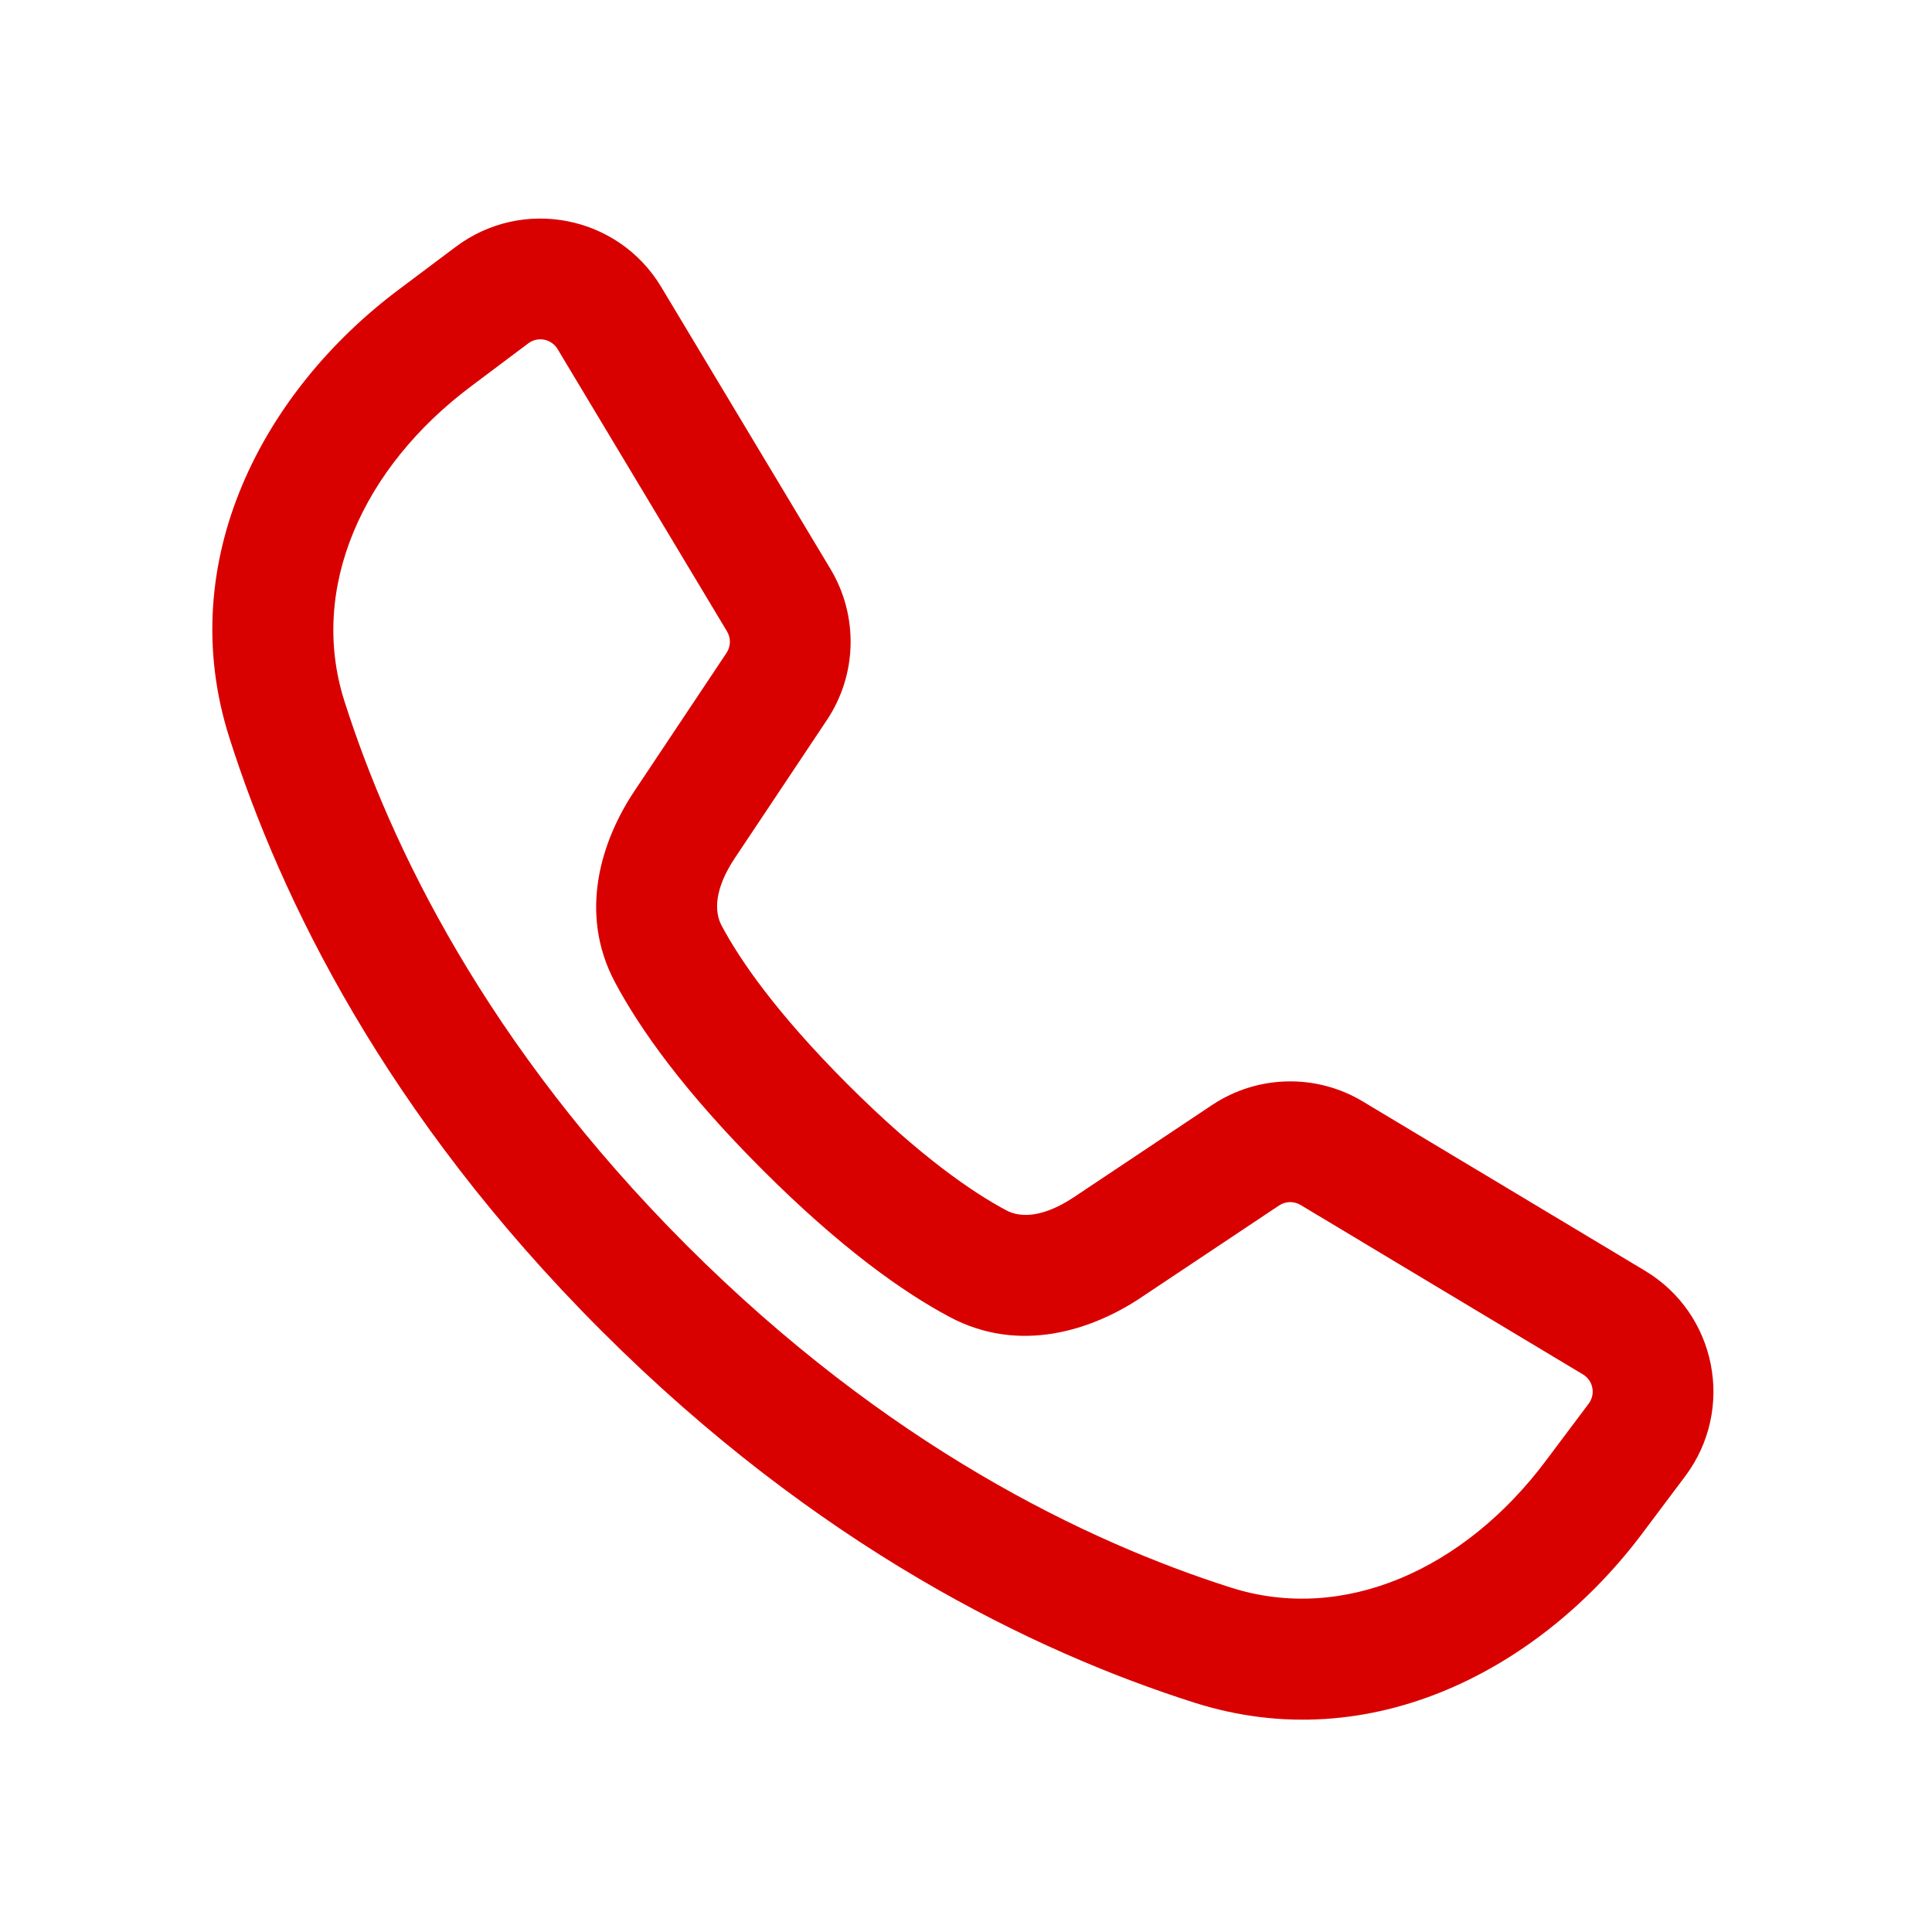 <?xml version="1.0" encoding="UTF-8"?>
<svg xmlns="http://www.w3.org/2000/svg" width="24" height="24" viewBox="0 0 24 24" fill="none">
  <path fill-rule="evenodd" clip-rule="evenodd" d="M6.927 4.337C6.851 4.21 6.682 4.176 6.563 4.265L5.85 4.8C4.504 5.809 3.832 7.307 4.278 8.708C4.849 10.502 6.04 12.979 8.53 15.47C11.021 17.96 13.498 19.151 15.292 19.722C16.693 20.168 18.191 19.496 19.2 18.15L19.735 17.437C19.824 17.318 19.791 17.149 19.663 17.073L16.157 14.969C16.074 14.919 15.97 14.921 15.889 14.975L14.172 16.12C13.566 16.524 12.666 16.823 11.797 16.36C11.22 16.053 10.445 15.505 9.47 14.53C8.495 13.555 7.947 12.78 7.64 12.203C7.177 11.334 7.476 10.434 7.88 9.828L9.025 8.111C9.079 8.03 9.081 7.926 9.031 7.843L6.927 4.337ZM5.663 3.065C6.493 2.443 7.68 2.675 8.214 3.565L10.318 7.071C10.665 7.651 10.648 8.38 10.273 8.943L9.128 10.66C8.875 11.04 8.87 11.322 8.964 11.498C9.187 11.917 9.635 12.575 10.53 13.47C11.425 14.365 12.083 14.813 12.502 15.036C12.678 15.13 12.96 15.125 13.34 14.872L15.057 13.727C15.62 13.352 16.349 13.335 16.928 13.682L20.435 15.786C21.325 16.32 21.557 17.507 20.935 18.337L20.4 19.05C19.143 20.726 17.036 21.851 14.837 21.151C12.843 20.517 10.15 19.21 7.47 16.53C4.789 13.85 3.483 11.157 2.849 9.163C2.149 6.964 3.274 4.857 4.95 3.6L5.663 3.065Z" fill="#D90000"></path>
</svg>
